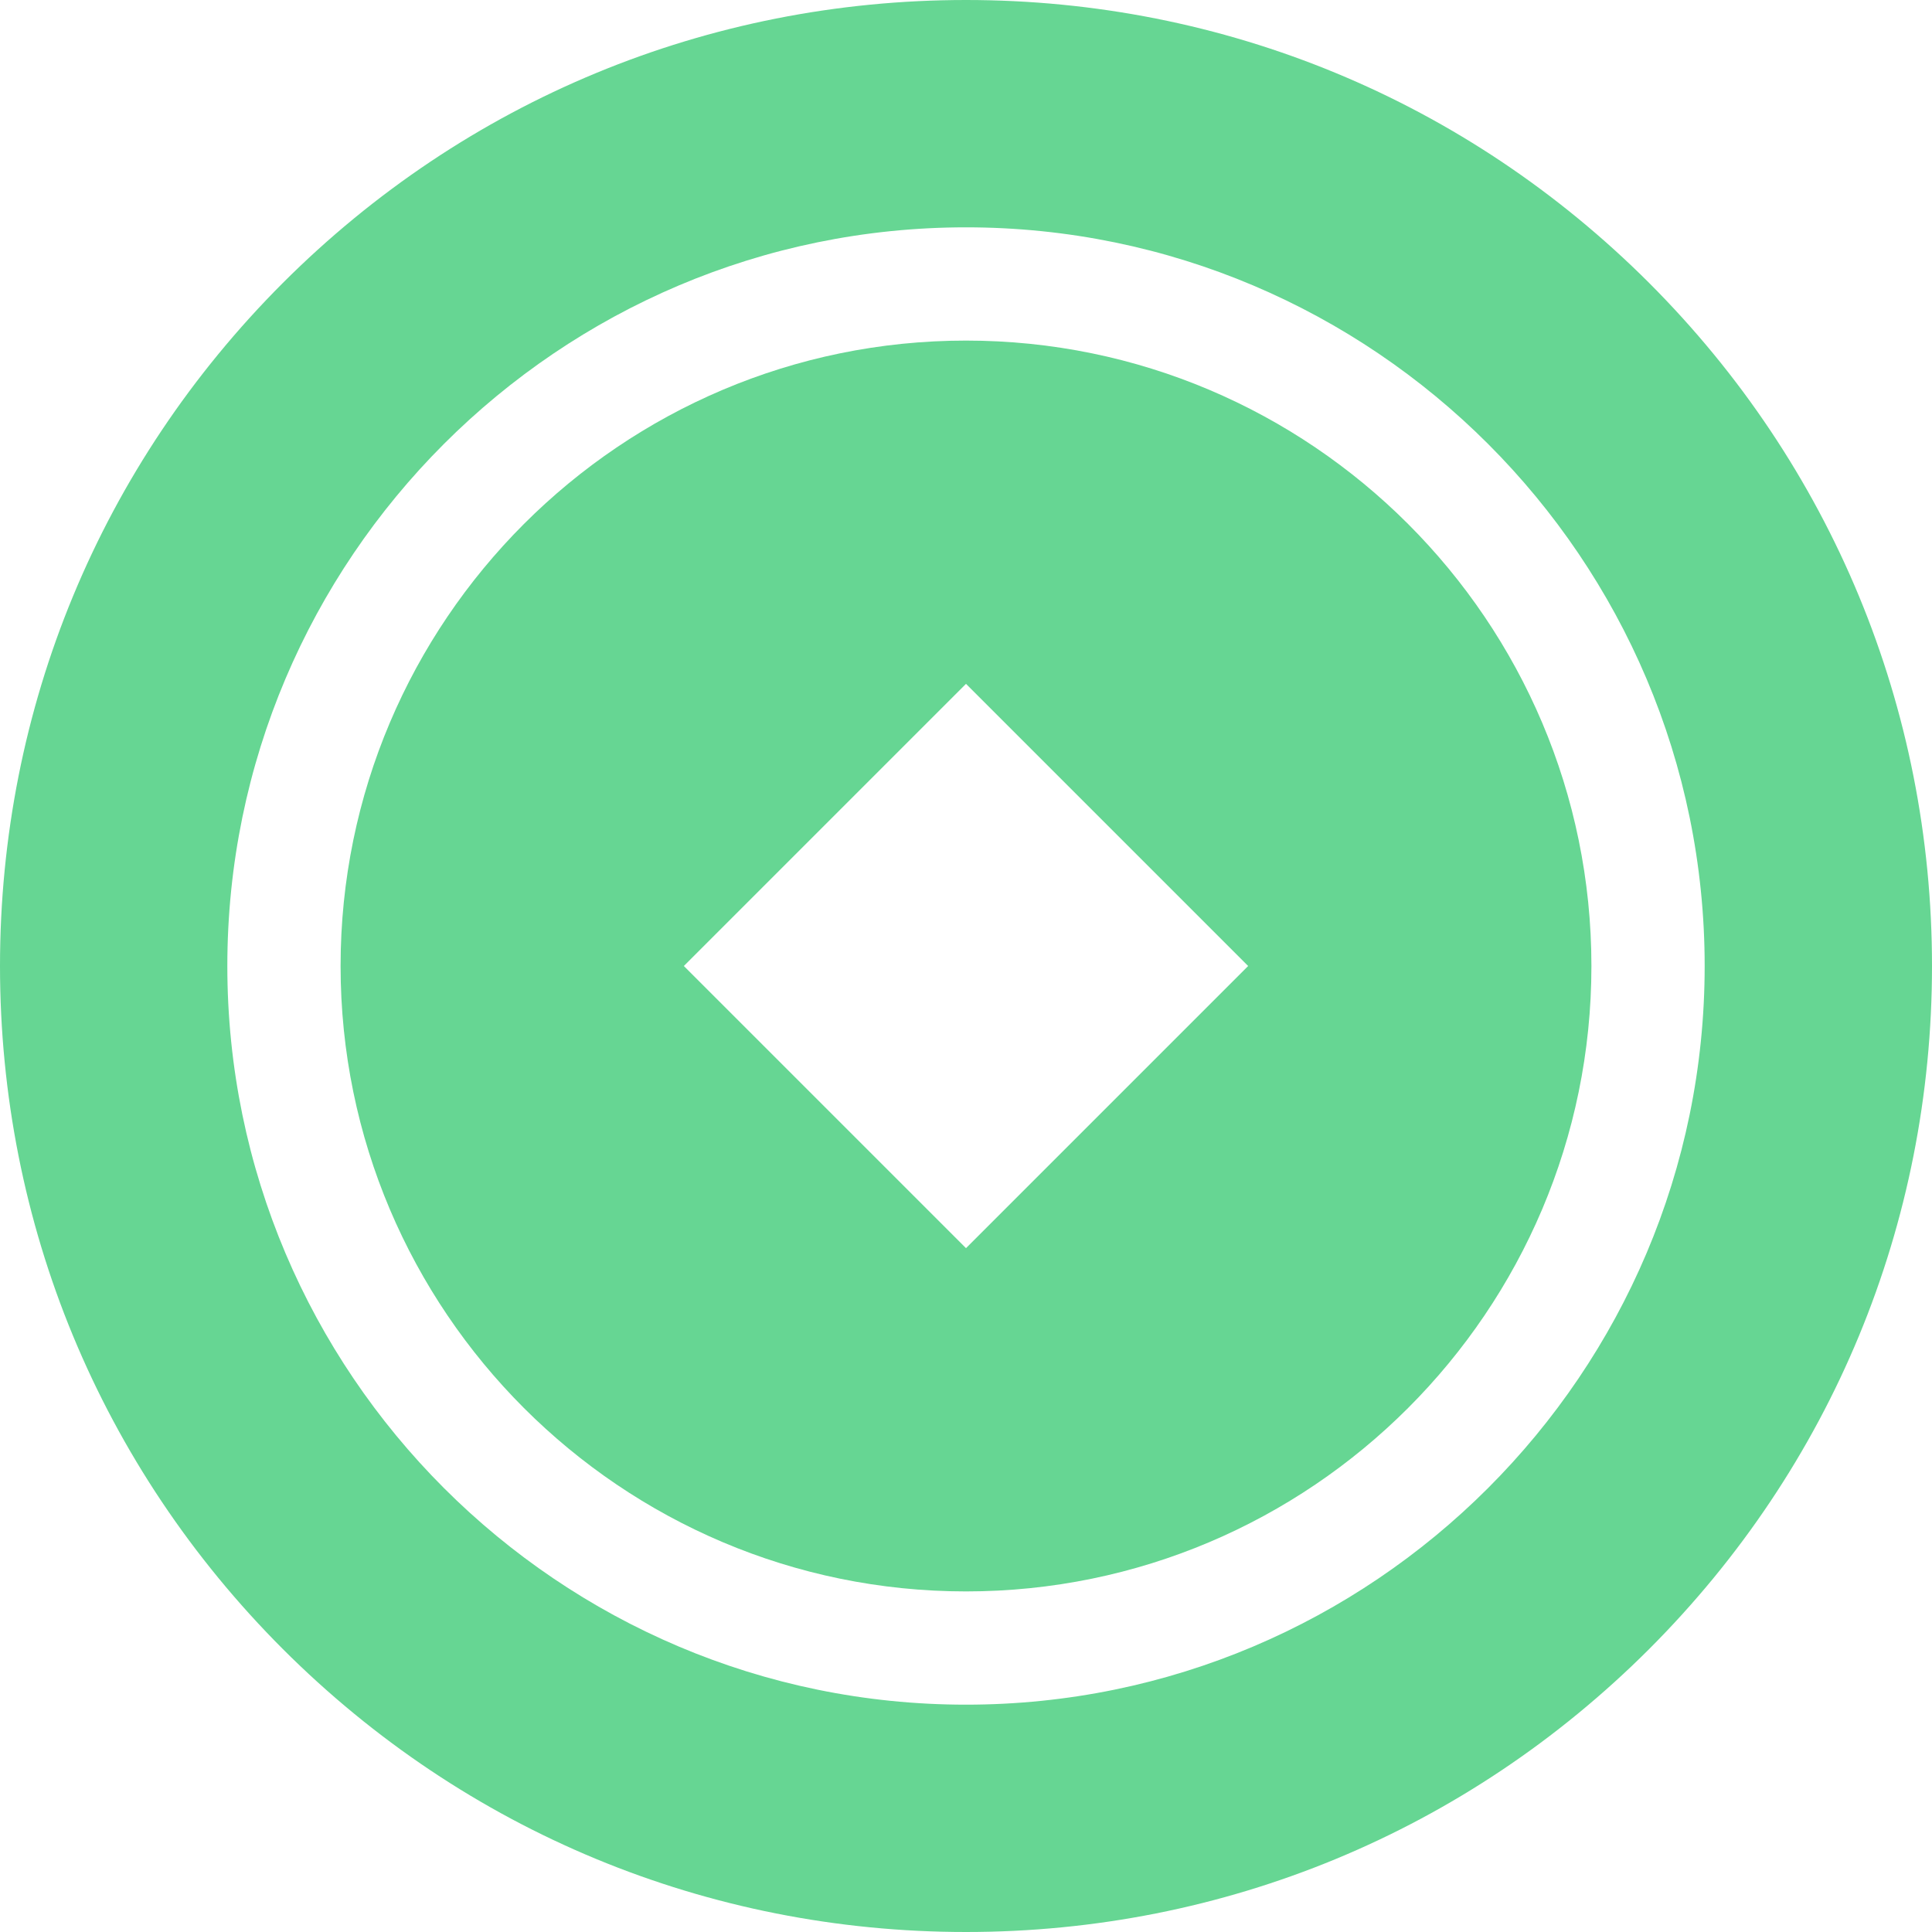 <svg width="21" height="21" viewBox="0 0 21 21" fill="none" xmlns="http://www.w3.org/2000/svg">
<path d="M10.5 3.702C6.751 3.702 3.702 6.751 3.702 10.5C3.702 14.249 6.751 17.298 10.5 17.298C14.249 17.298 17.298 14.249 17.298 10.5C17.298 6.751 14.249 3.702 10.5 3.702ZM13.567 10.5L10.5 13.567L7.433 10.5L10.5 7.433L13.567 10.5Z" fill="#66D693"/>
<path d="M17.925 3.075C15.941 1.092 13.305 0 10.5 0C7.695 0 5.059 1.092 3.075 3.075C1.092 5.059 0 7.695 0 10.5C0 13.305 1.092 15.941 3.075 17.925C5.059 19.908 7.695 21 10.5 21C13.305 21 15.941 19.908 17.925 17.925C19.908 15.941 21 13.305 21 10.5C21 7.695 19.908 5.059 17.925 3.075ZM10.5 18.529C6.073 18.529 2.471 14.927 2.471 10.5C2.471 6.073 6.073 2.471 10.5 2.471C14.927 2.471 18.529 6.073 18.529 10.5C18.529 14.927 14.927 18.529 10.5 18.529Z" fill="#66D693"/>
</svg>
